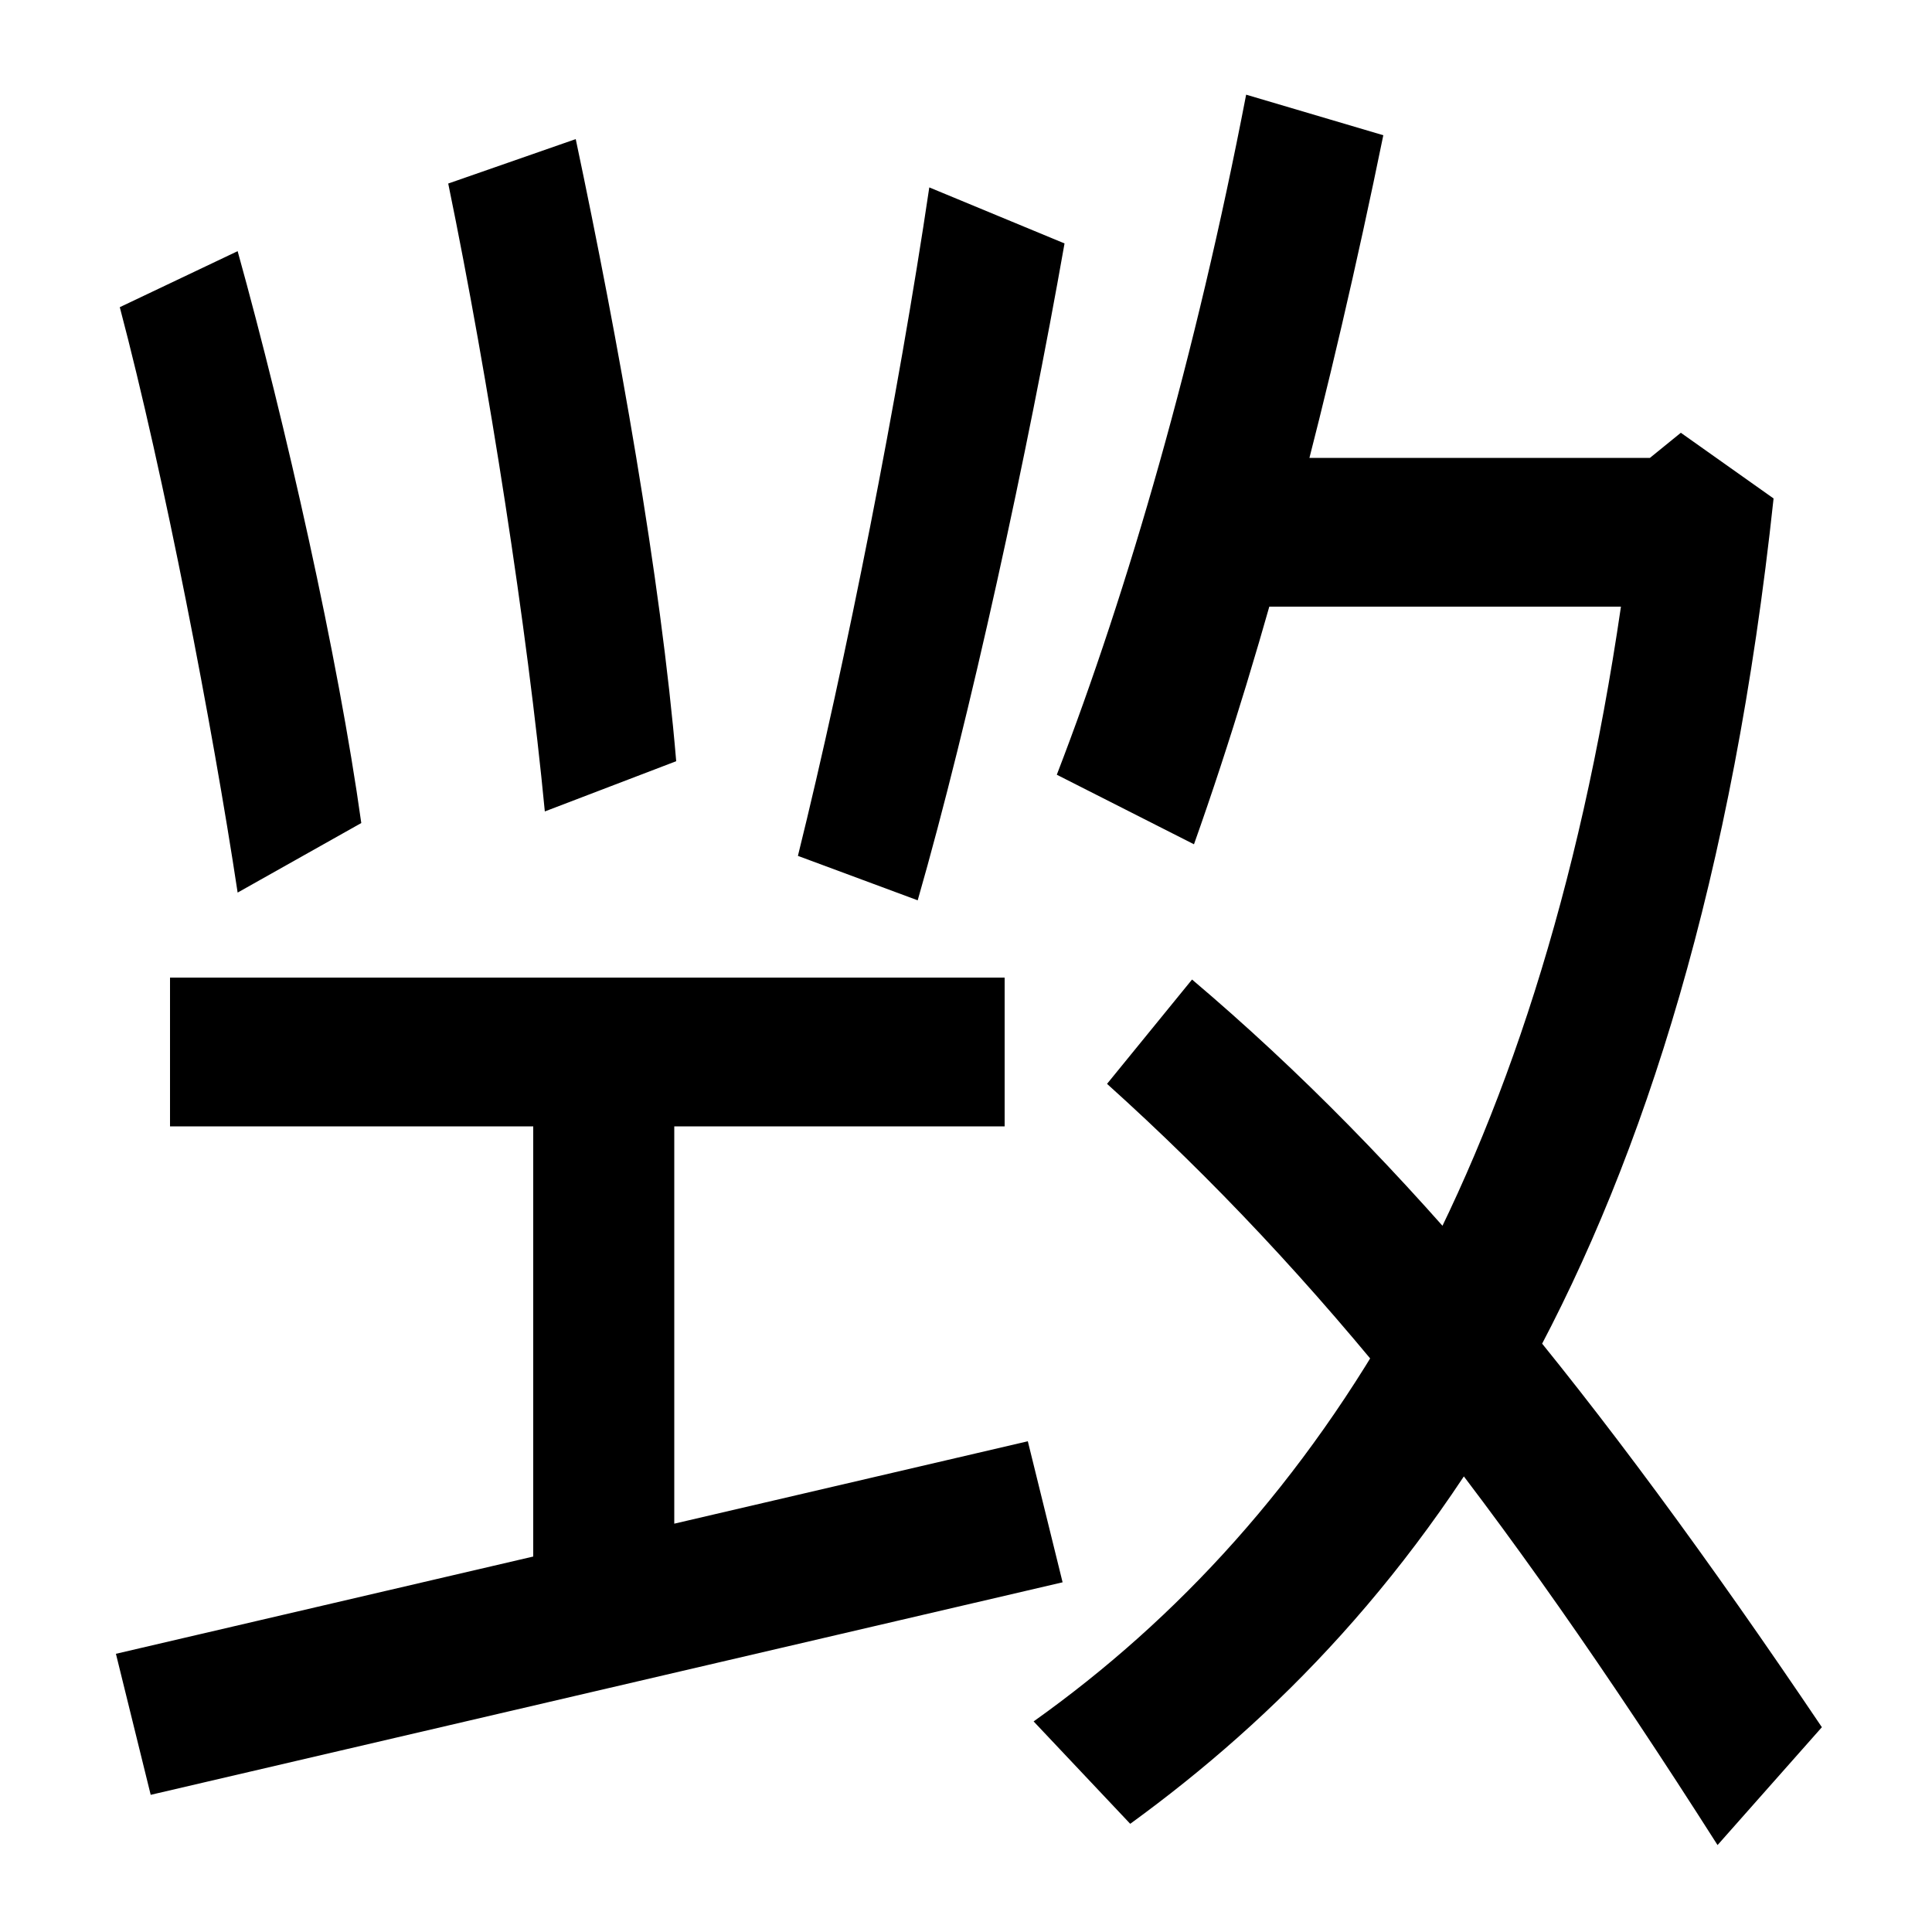 <svg xmlns="http://www.w3.org/2000/svg" width="1000" height="1000"><path d="M123 418 187 454C175 540 148 660 123 750L62 721C85 634 110 504 123 418ZM282 460 350 486C342 581 320 704 298 808L232 785C253 683 273 554 282 460ZM413 437 475 414C502 508 532 646 551 754L481 783C465 675 438 538 413 437ZM88 374V297H520V374ZM276 329V41H349V329ZM60 24 78 -49 550 61 532 134ZM547 479 618 443C655 547 689 678 716 810L645 831C619 696 584 575 547 479ZM535 -11 585 -64C735 45 876 230 918 622L870 656L854 643H624V566H839C796 272 684 95 535 -11ZM889 -75 943 -14C825 161 728 279 617 373L573 319C683 220 775 104 889 -75Z" transform="translate(0, 880) scale(1,-1)" /></svg>